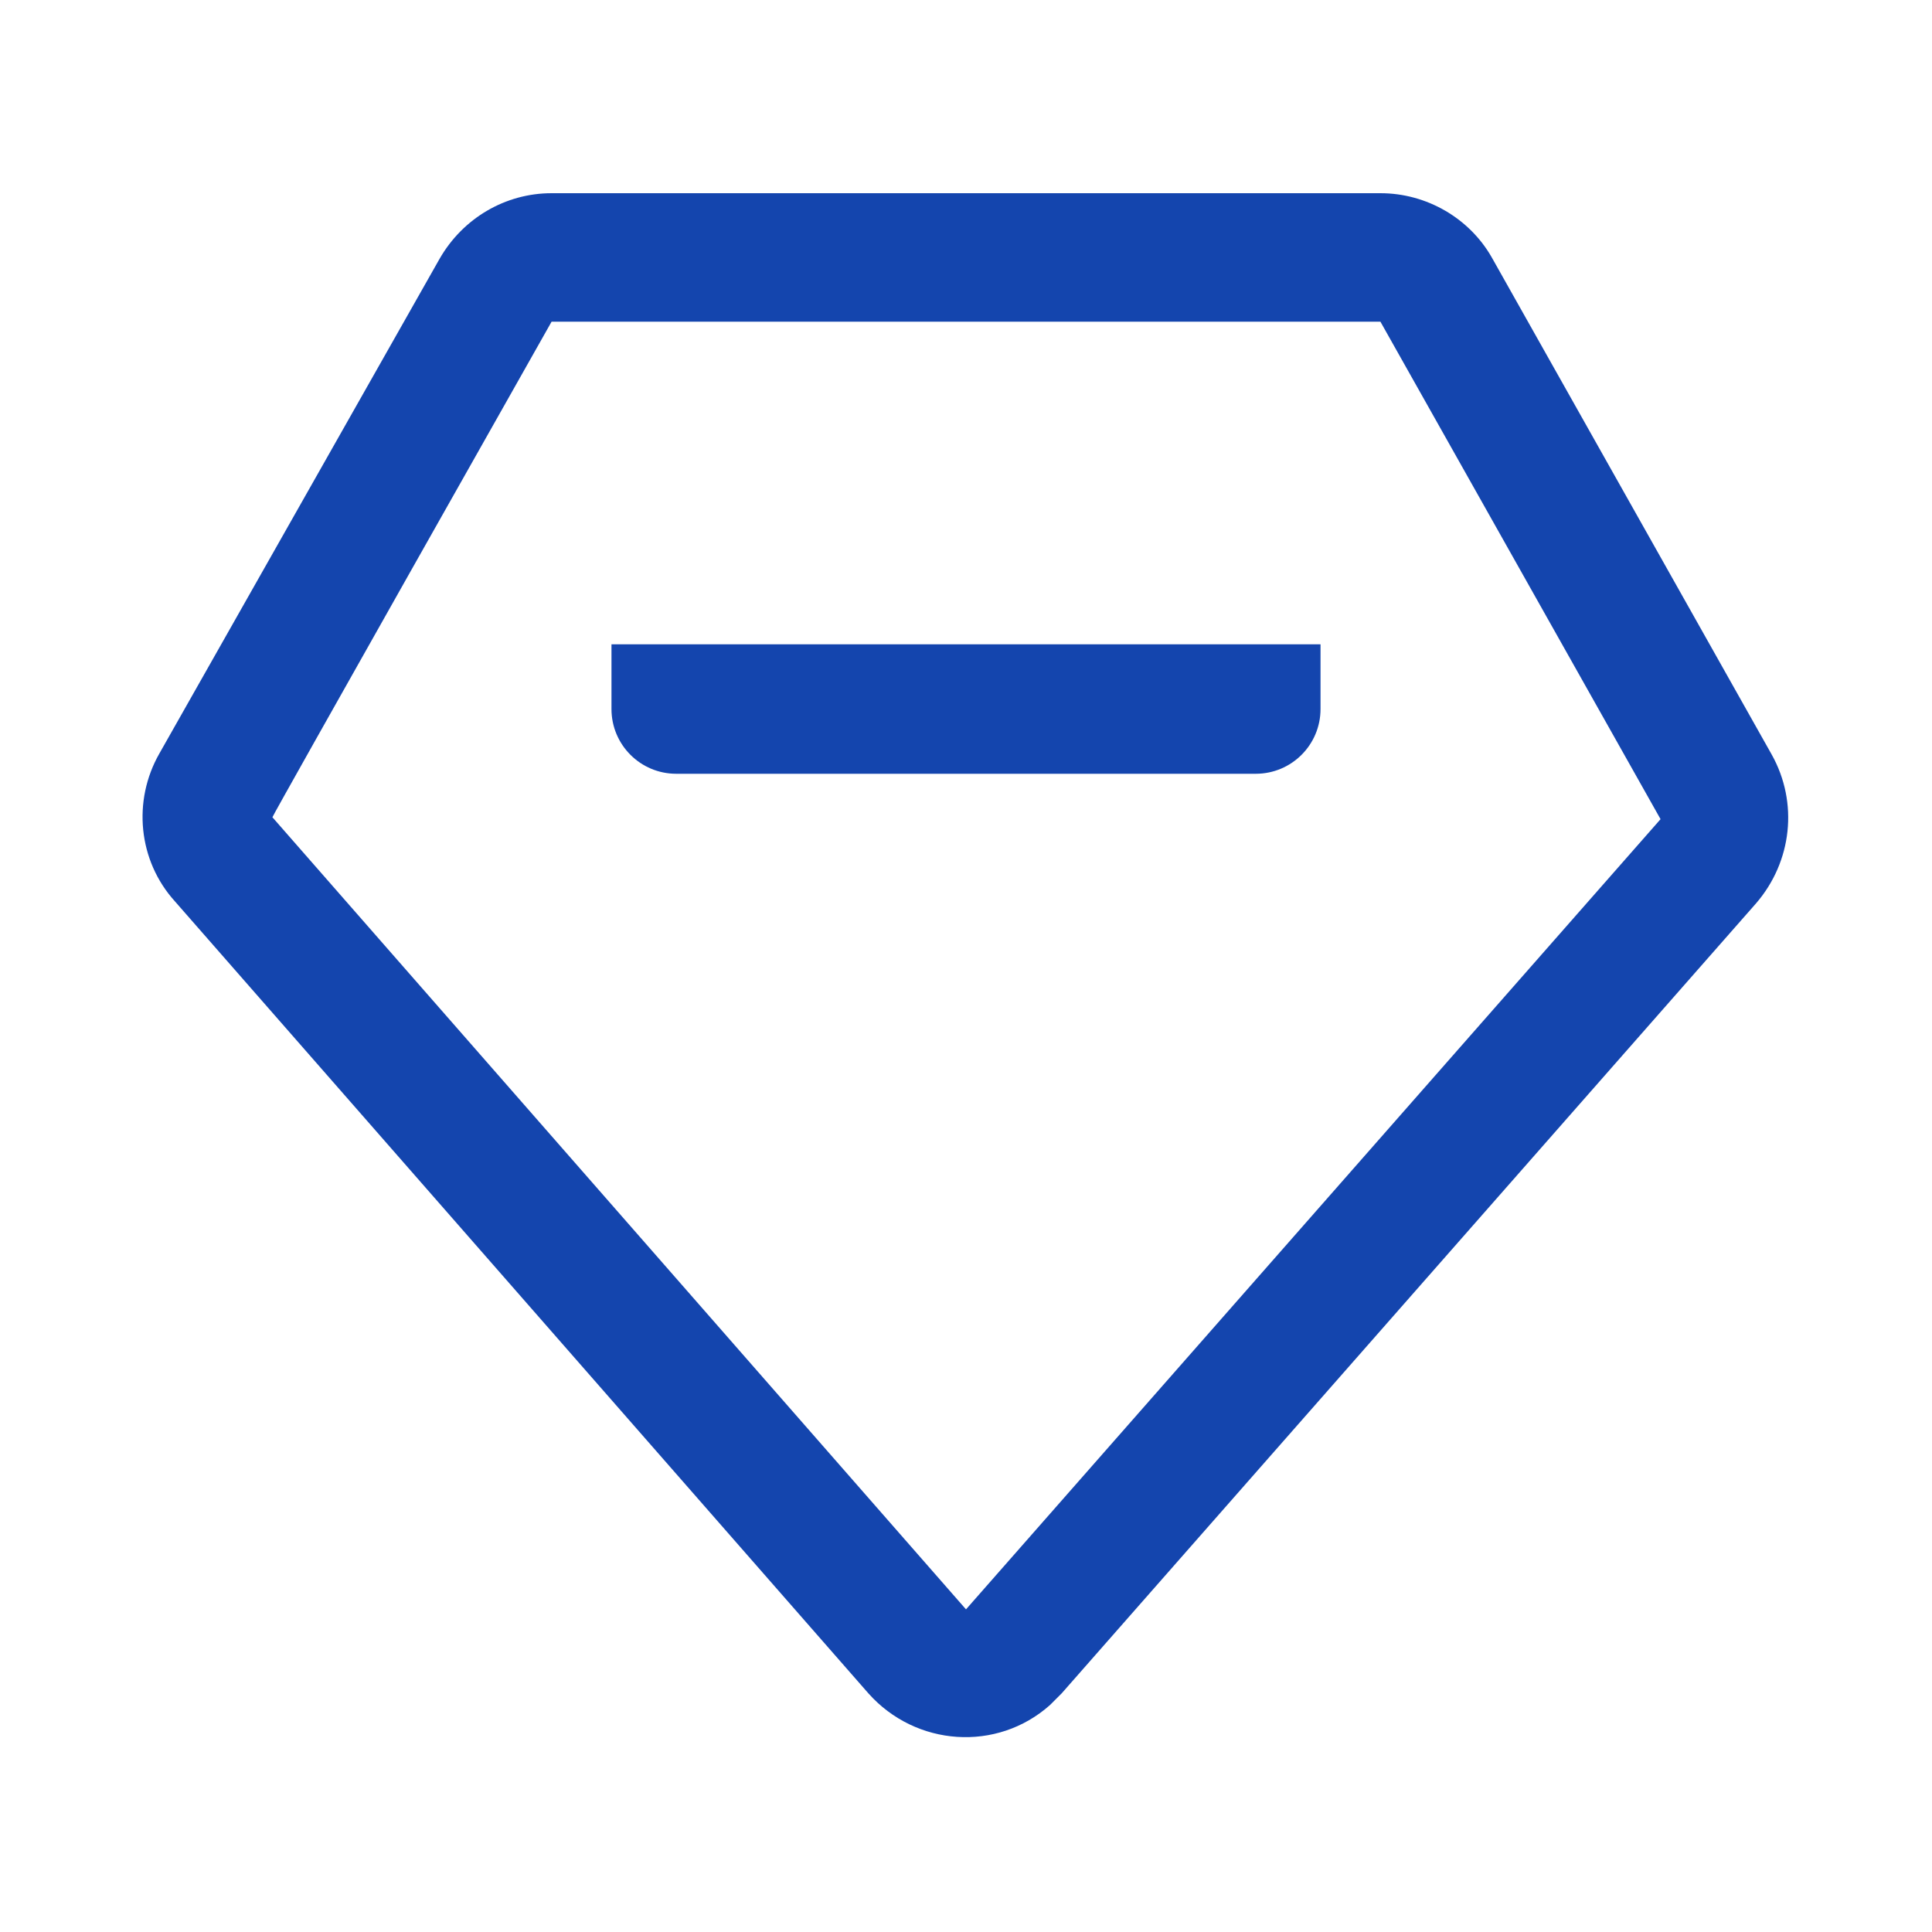 <?xml version="1.0" encoding="utf-8"?>
<!-- Generator: Adobe Illustrator 27.0.0, SVG Export Plug-In . SVG Version: 6.00 Build 0)  -->
<svg version="1.1" id="图层_1" xmlns="http://www.w3.org/2000/svg" xmlns:xlink="http://www.w3.org/1999/xlink" x="0px" y="0px"
	 viewBox="0 0 200 200" style="enable-background:new 0 0 200 200;" xml:space="preserve">
<style type="text/css">
	.st0{fill:#1445AE;}
</style>
<path class="st0" d="M142.9,20H57.1c-4.8,0-9.2,2.6-11.6,6.8L16.5,78c-2.8,4.9-2.2,11.1,1.6,15.3l71.8,82c4.9,5.5,13.3,6.1,18.8,1.2
	c0.4-0.4,0.8-0.8,1.2-1.2l71.9-81.8c3.7-4.3,4.4-10.4,1.6-15.4l-29-51.5C152.1,22.6,147.7,20,142.9,20z M57.1,33.3h85.8l29,51.5
	l-71.9,81.8l-71.8-82C28.1,84.6,57.1,33.3,57.1,33.3z"/>
<path class="st0" d="M136.7,66.7v6.7c0,3.7-3,6.7-6.7,6.7l0,0H70c-3.7,0-6.7-3-6.7-6.7v-6.7H136.7z"/>
</svg>
